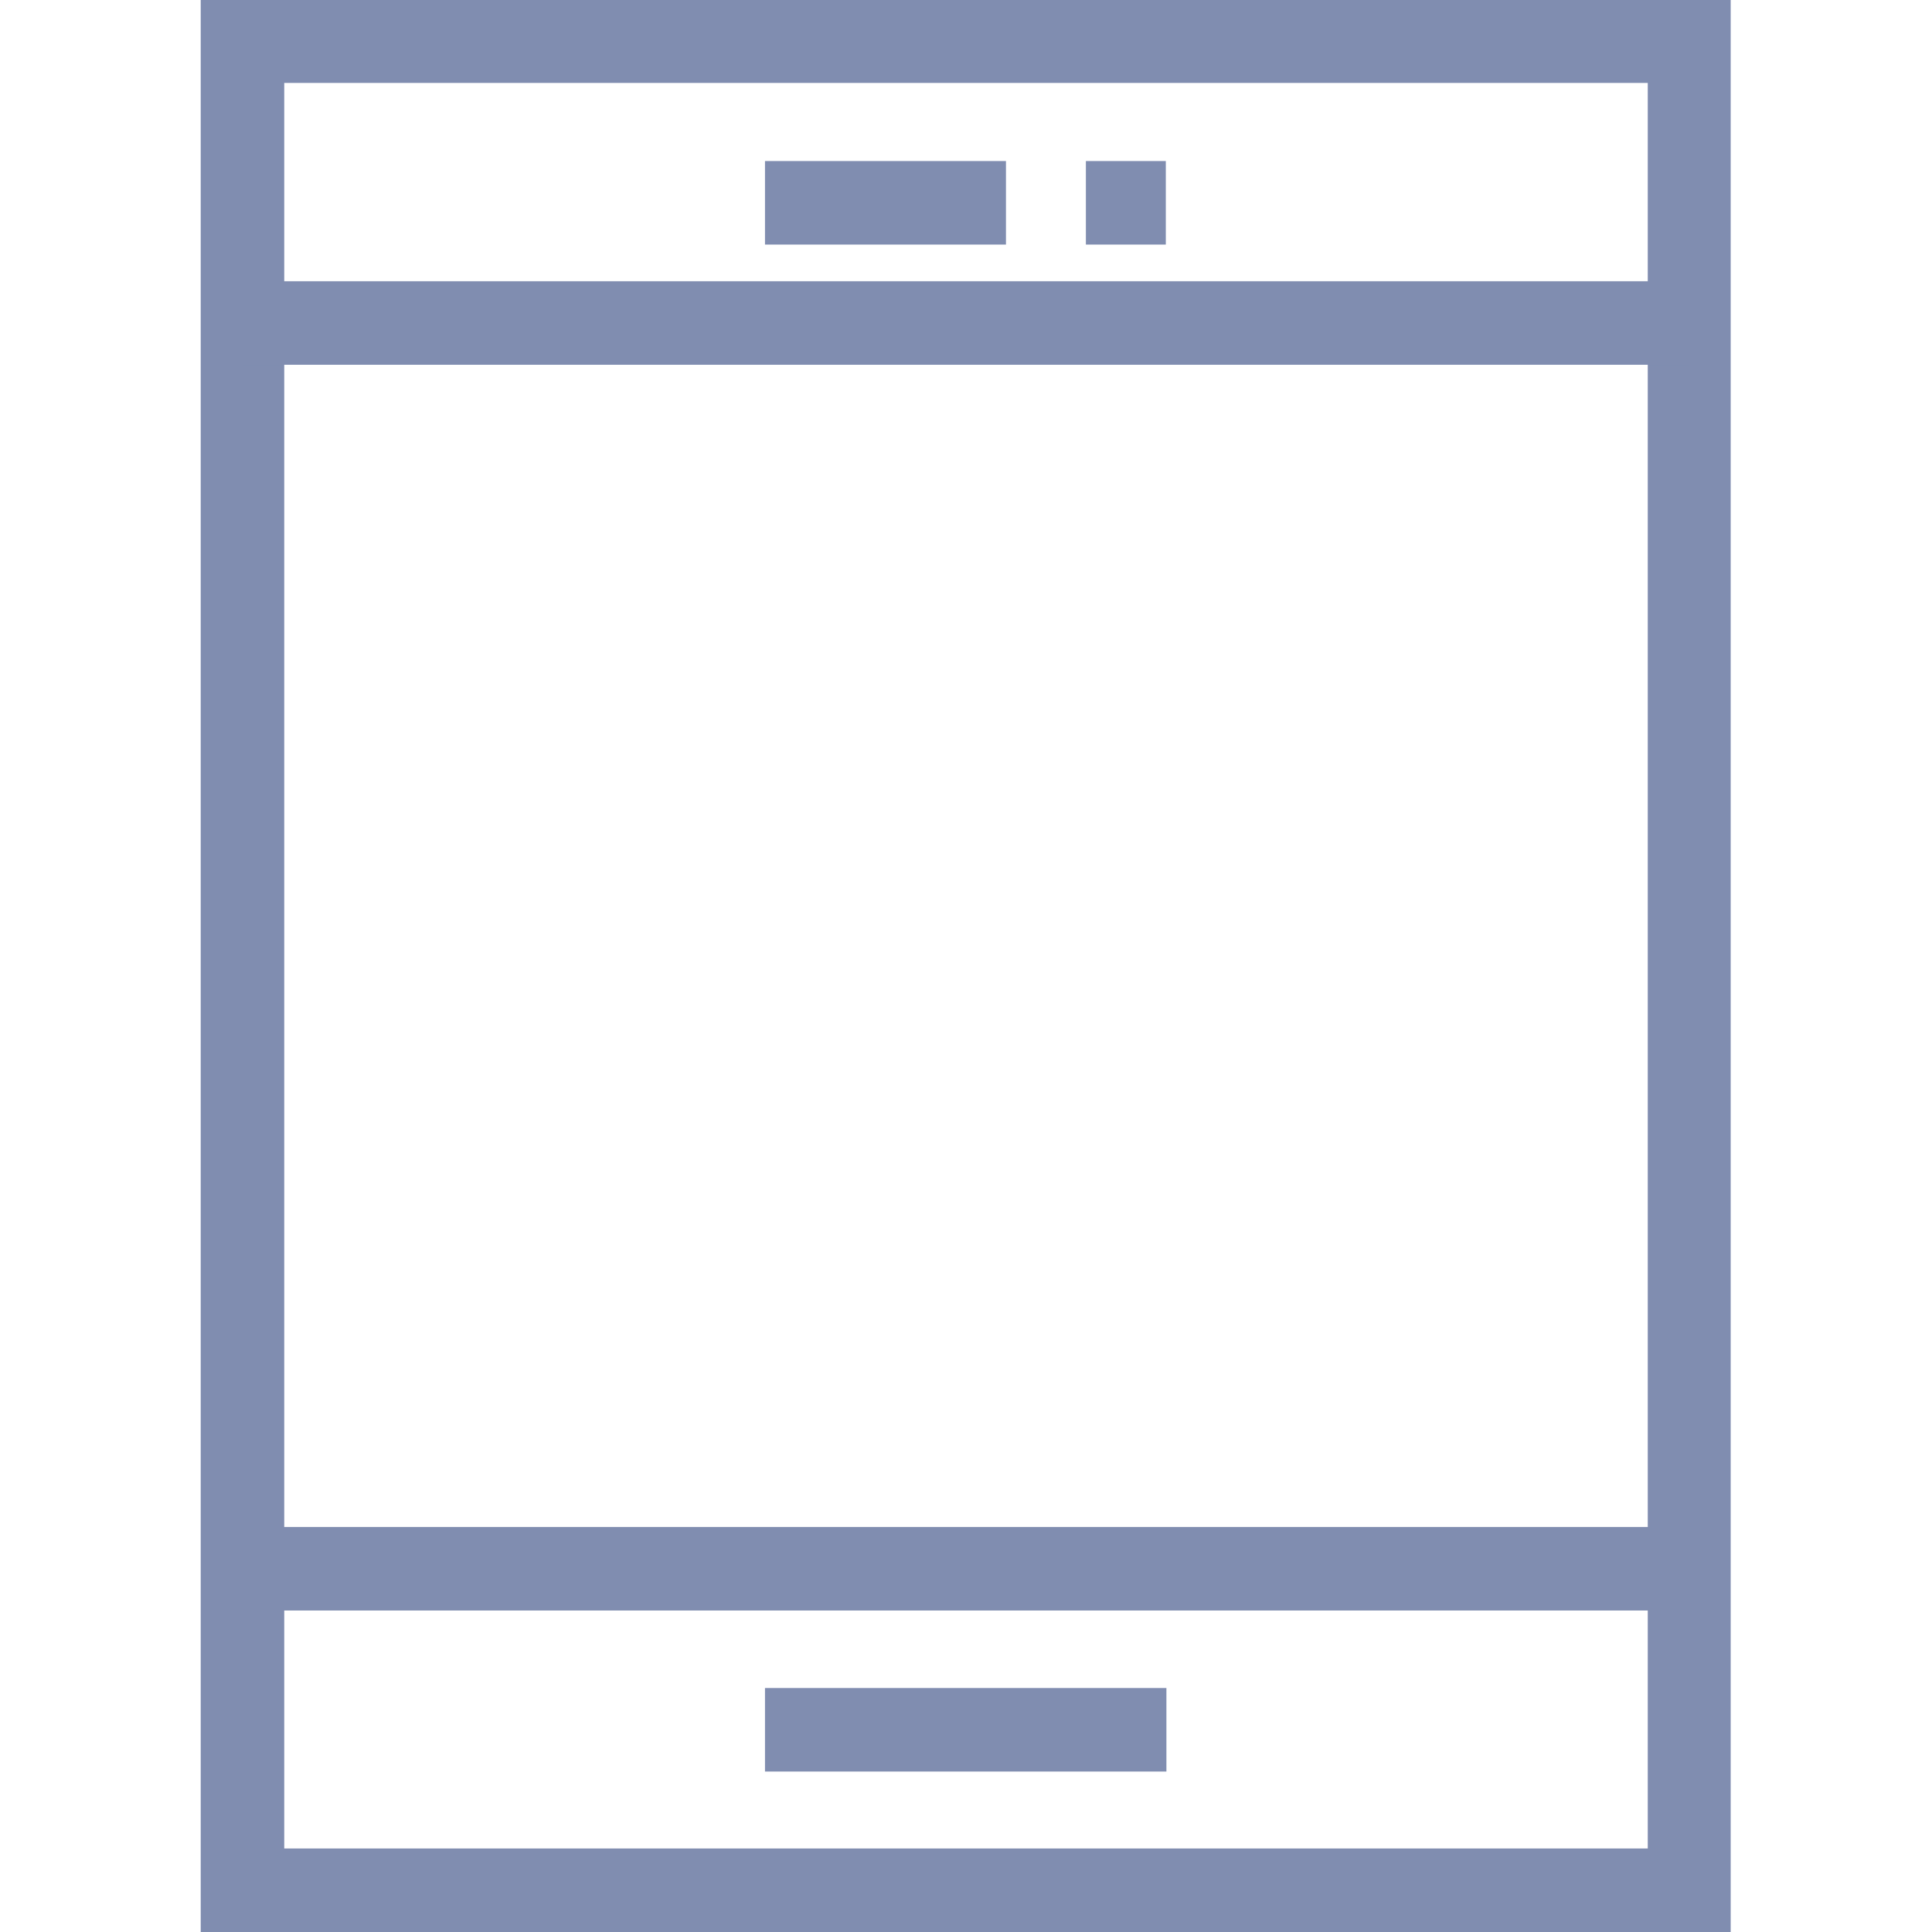 <?xml version="1.0" encoding="utf-8"?>
<!-- Generator: Adobe Illustrator 19.1.0, SVG Export Plug-In . SVG Version: 6.00 Build 0)  -->
<svg version="1.1" id="Layer_1" xmlns="http://www.w3.org/2000/svg" xmlns:xlink="http://www.w3.org/1999/xlink" x="0px" y="0px"
	 viewBox="-1134 2720.5 321.5 321.5" style="enable-background:new -1134 2720.5 321.5 321.5;" xml:space="preserve">
<style type="text/css">
	.st0{fill:#808DB0;}
</style>
<g>
	<g>
		<path class="st0" d="M-1100.6,2720.5V3042h254.6v-321.5H-1100.6z M-859.8,3028.1h-226.9v-293.8h226.9V3028.1z"/>
	</g>
</g>
<g>
	<g>
		<rect x="-1093.6" y="2767.3" class="st0" width="240.6" height="13.9"/>
	</g>
</g>
<g>
	<g>
		<rect x="-1093.6" y="2974.6" class="st0" width="240.6" height="13.9"/>
	</g>
</g>
<g>
	<g>
		<rect x="-1006.7" y="3001.4" class="st0" width="66.8" height="13.9"/>
	</g>
</g>
<g>
	<g>
		<rect x="-1006.7" y="2747.3" class="st0" width="40.1" height="13.9"/>
	</g>
</g>
<g>
	<g>
		<rect x="-953.3" y="2747.3" class="st0" width="13.3" height="13.9"/>
	</g>
</g>
</svg>
